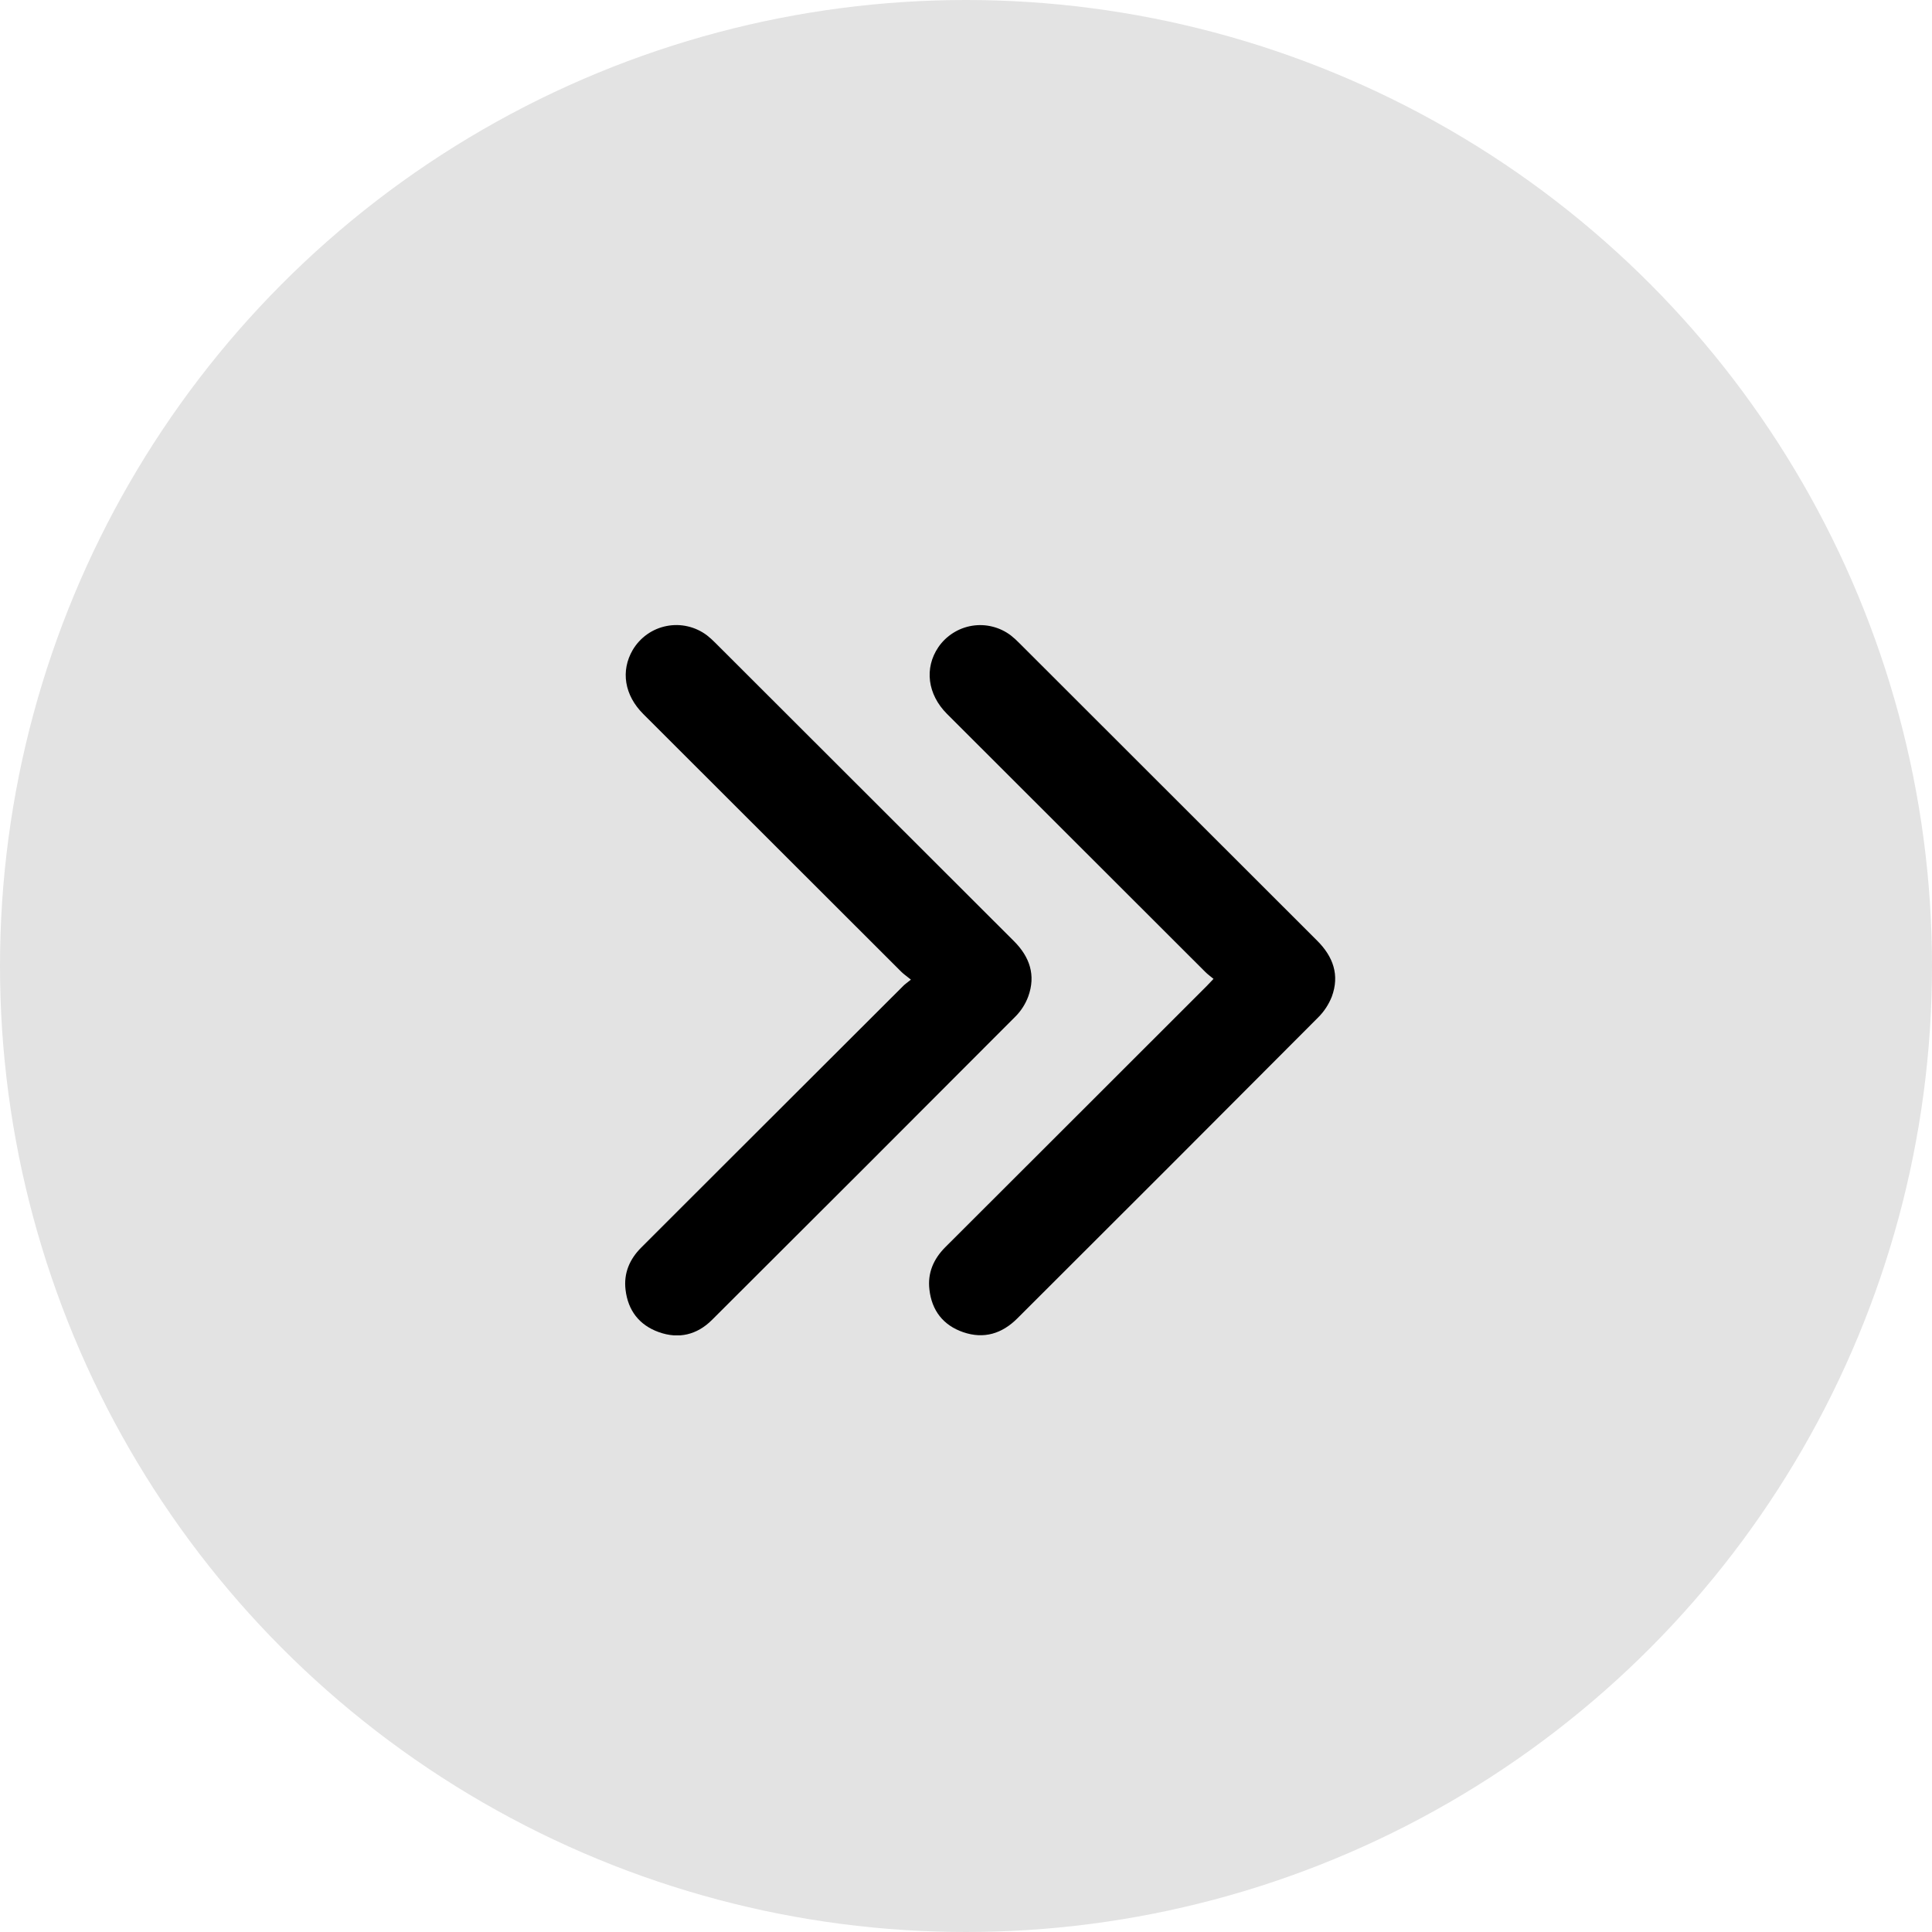 <svg width="68" height="68" viewBox="0 0 68 68" fill="none" xmlns="http://www.w3.org/2000/svg">
<circle cx="34" cy="34" r="34" fill="#E3E3E3"/>
<g clip-path="url(#clip0_2046_7793)">
<path d="M42.712 34.453C42.599 34.36 42.507 34.294 42.429 34.216C39.396 31.188 36.364 28.158 33.331 25.127C32.644 24.439 32.527 23.515 33.028 22.777C33.164 22.578 33.34 22.409 33.544 22.28C33.748 22.15 33.975 22.064 34.214 22.025C34.452 21.986 34.696 21.996 34.93 22.055C35.164 22.113 35.385 22.218 35.577 22.364C35.686 22.45 35.789 22.544 35.886 22.644C39.378 26.132 42.87 29.621 46.361 33.11C46.924 33.671 47.156 34.319 46.875 35.08C46.766 35.355 46.602 35.605 46.392 35.813C42.871 39.348 39.343 42.878 35.808 46.402C35.268 46.942 34.629 47.139 33.9 46.888C33.196 46.645 32.794 46.124 32.712 45.386C32.644 44.805 32.856 44.315 33.267 43.901C34.502 42.67 35.737 41.437 36.97 40.203L42.467 34.71C42.531 34.645 42.599 34.572 42.712 34.453Z" fill="black"/>
<path d="M32.061 34.48C31.905 34.353 31.804 34.285 31.719 34.2C28.692 31.178 25.666 28.155 22.641 25.131C21.977 24.468 21.84 23.615 22.269 22.877C22.397 22.661 22.569 22.474 22.774 22.328C22.979 22.183 23.213 22.082 23.46 22.034C23.707 21.985 23.961 21.989 24.206 22.046C24.451 22.102 24.681 22.21 24.882 22.361C24.984 22.442 25.081 22.528 25.172 22.621C28.678 26.123 32.183 29.624 35.689 33.126C36.243 33.68 36.463 34.324 36.19 35.075C36.093 35.335 35.943 35.572 35.748 35.77C32.191 39.338 28.628 42.901 25.058 46.458C24.532 46.983 23.888 47.137 23.187 46.886C22.497 46.638 22.103 46.123 22.017 45.395C21.948 44.815 22.157 44.323 22.568 43.911C23.481 43 24.394 42.088 25.305 41.176C27.458 39.025 29.613 36.874 31.768 34.724C31.834 34.651 31.92 34.594 32.061 34.48Z" fill="black"/>
</g>
<defs>
<clipPath id="clip0_2046_7793">
<rect width="25" height="25" fill="white" transform="translate(22 22)"/>
</clipPath>
</defs>
</svg>
